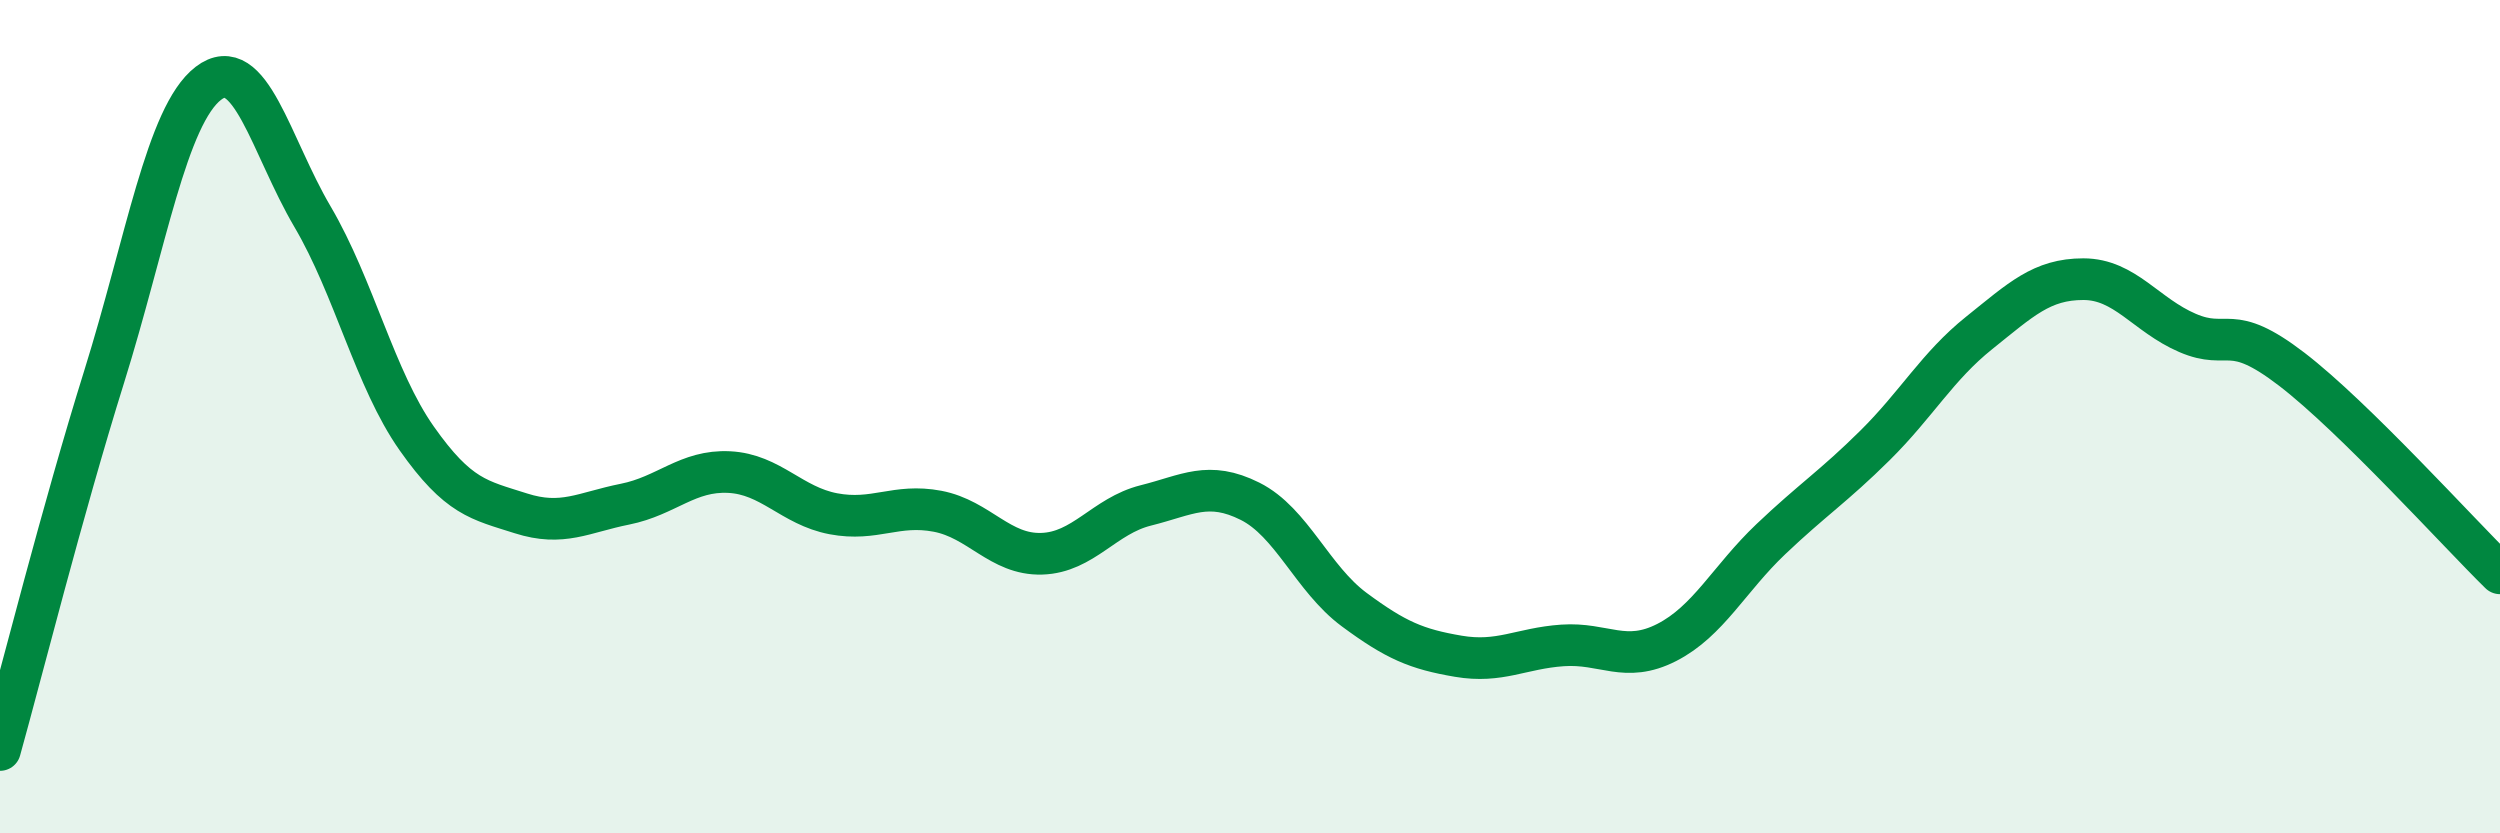 
    <svg width="60" height="20" viewBox="0 0 60 20" xmlns="http://www.w3.org/2000/svg">
      <path
        d="M 0,18 C 0.5,16.21 1.5,12.24 2.5,9.04 C 3.5,5.84 4,2.77 5,2 C 6,1.23 6.5,3.5 7.5,5.2 C 8.5,6.9 9,9.1 10,10.52 C 11,11.94 11.5,12 12.5,12.32 C 13.5,12.64 14,12.3 15,12.1 C 16,11.9 16.5,11.28 17.5,11.33 C 18.5,11.38 19,12.14 20,12.33 C 21,12.52 21.5,12.08 22.5,12.27 C 23.5,12.46 24,13.32 25,13.29 C 26,13.26 26.5,12.38 27.5,12.13 C 28.5,11.88 29,11.53 30,12.03 C 31,12.53 31.5,13.89 32.5,14.63 C 33.5,15.37 34,15.58 35,15.75 C 36,15.92 36.5,15.56 37.5,15.49 C 38.5,15.42 39,15.93 40,15.42 C 41,14.91 41.5,13.89 42.5,12.94 C 43.5,11.99 44,11.68 45,10.69 C 46,9.7 46.5,8.79 47.5,7.99 C 48.5,7.19 49,6.7 50,6.7 C 51,6.7 51.5,7.56 52.5,7.99 C 53.5,8.42 53.5,7.71 55,8.86 C 56.5,10.01 59,12.78 60,13.76L60 20L0 20Z"
        fill="#008740"
        opacity="0.1"
        stroke-linecap="round"
        stroke-linejoin="round"
      />
      <path
        d="M 0,18 C 0.5,16.21 1.5,12.24 2.5,9.04 C 3.5,5.84 4,2.77 5,2 C 6,1.23 6.5,3.5 7.5,5.2 C 8.5,6.9 9,9.1 10,10.52 C 11,11.94 11.5,12 12.5,12.32 C 13.5,12.64 14,12.3 15,12.1 C 16,11.9 16.5,11.28 17.5,11.33 C 18.5,11.38 19,12.14 20,12.33 C 21,12.52 21.5,12.08 22.5,12.27 C 23.5,12.46 24,13.32 25,13.29 C 26,13.26 26.5,12.38 27.5,12.13 C 28.5,11.88 29,11.53 30,12.03 C 31,12.53 31.5,13.89 32.5,14.63 C 33.5,15.37 34,15.58 35,15.75 C 36,15.92 36.5,15.56 37.5,15.49 C 38.5,15.42 39,15.93 40,15.42 C 41,14.91 41.5,13.89 42.5,12.94 C 43.5,11.99 44,11.68 45,10.69 C 46,9.7 46.5,8.79 47.5,7.99 C 48.5,7.19 49,6.7 50,6.7 C 51,6.7 51.5,7.56 52.5,7.99 C 53.5,8.42 53.5,7.71 55,8.86 C 56.5,10.01 59,12.78 60,13.76"
        stroke="#008740"
        stroke-width="1"
        fill="none"
        stroke-linecap="round"
        stroke-linejoin="round"
      />
    </svg>
  